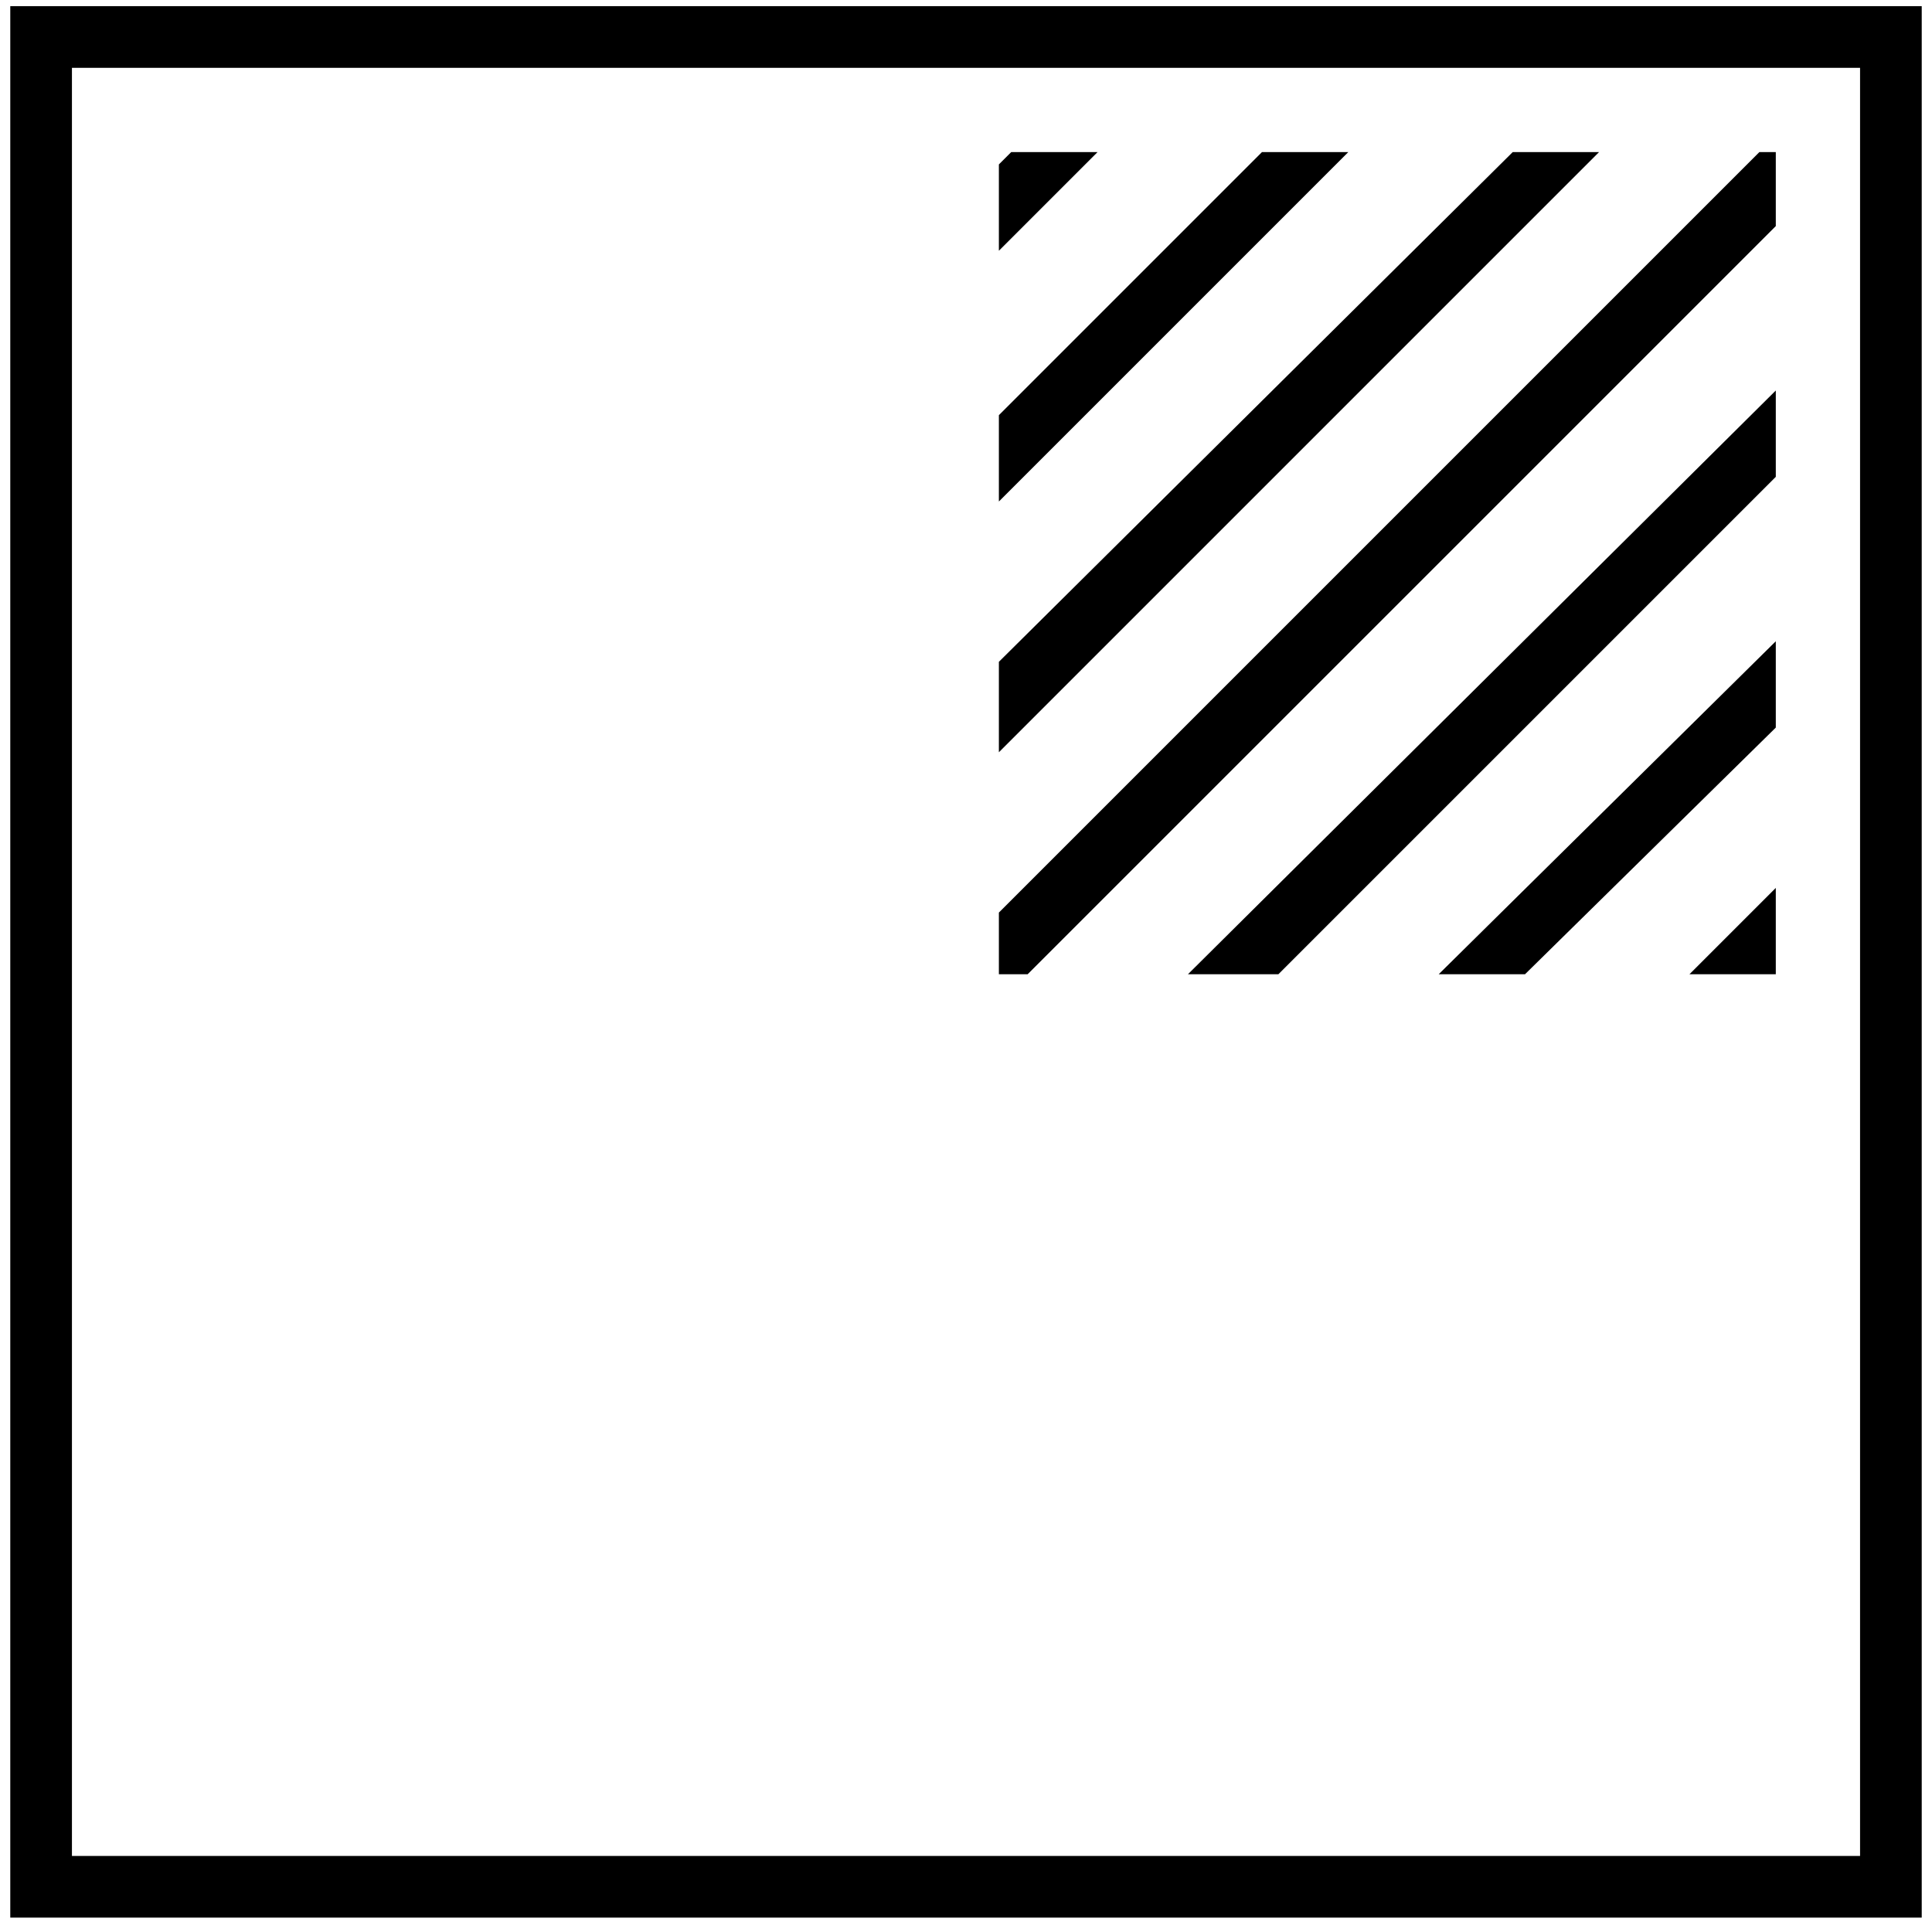 <?xml version="1.0" encoding="UTF-8"?> <svg xmlns="http://www.w3.org/2000/svg" xmlns:xlink="http://www.w3.org/1999/xlink" width="47px" height="47px" viewBox="0 0 47 47" version="1.1"><title>ico-dummy</title><g id="Page-1" stroke="none" stroke-width="1" fill="none" fill-rule="evenodd"><g id="Path" transform="translate(1, 0.9)"><g transform="translate(23.3, 2.8)" fill="#000000" fill-rule="nonzero"><polygon points="2.4 0 0.3 0 7.10542736e-15 0.3 7.10542736e-15 2.4"></polygon><polygon points="8.5 0 6.4 0 7.10542736e-15 6.4 7.10542736e-15 8.5"></polygon><polygon points="14.6 0 12.5 0 7.10542736e-15 12.4 7.10542736e-15 14.6"></polygon><polygon points="18.9 0 18.5 0 7.10542736e-15 18.5 7.10542736e-15 20 0.7 20 18.9 1.8"></polygon><polygon points="18.9 7.9 18.9 5.8 4.6 20 6.8 20"></polygon><polygon points="18.9 17.9 16.8 20 18.9 20"></polygon><polygon points="18.9 14 18.9 11.9 10.7 20 12.8 20"></polygon></g><polyline stroke="#000000" stroke-width="1.5" points="37.1 45 0 45 0 -7.10542736e-15 45 -7.10542736e-15 45 45 37.1 45"></polyline></g></g></svg> 